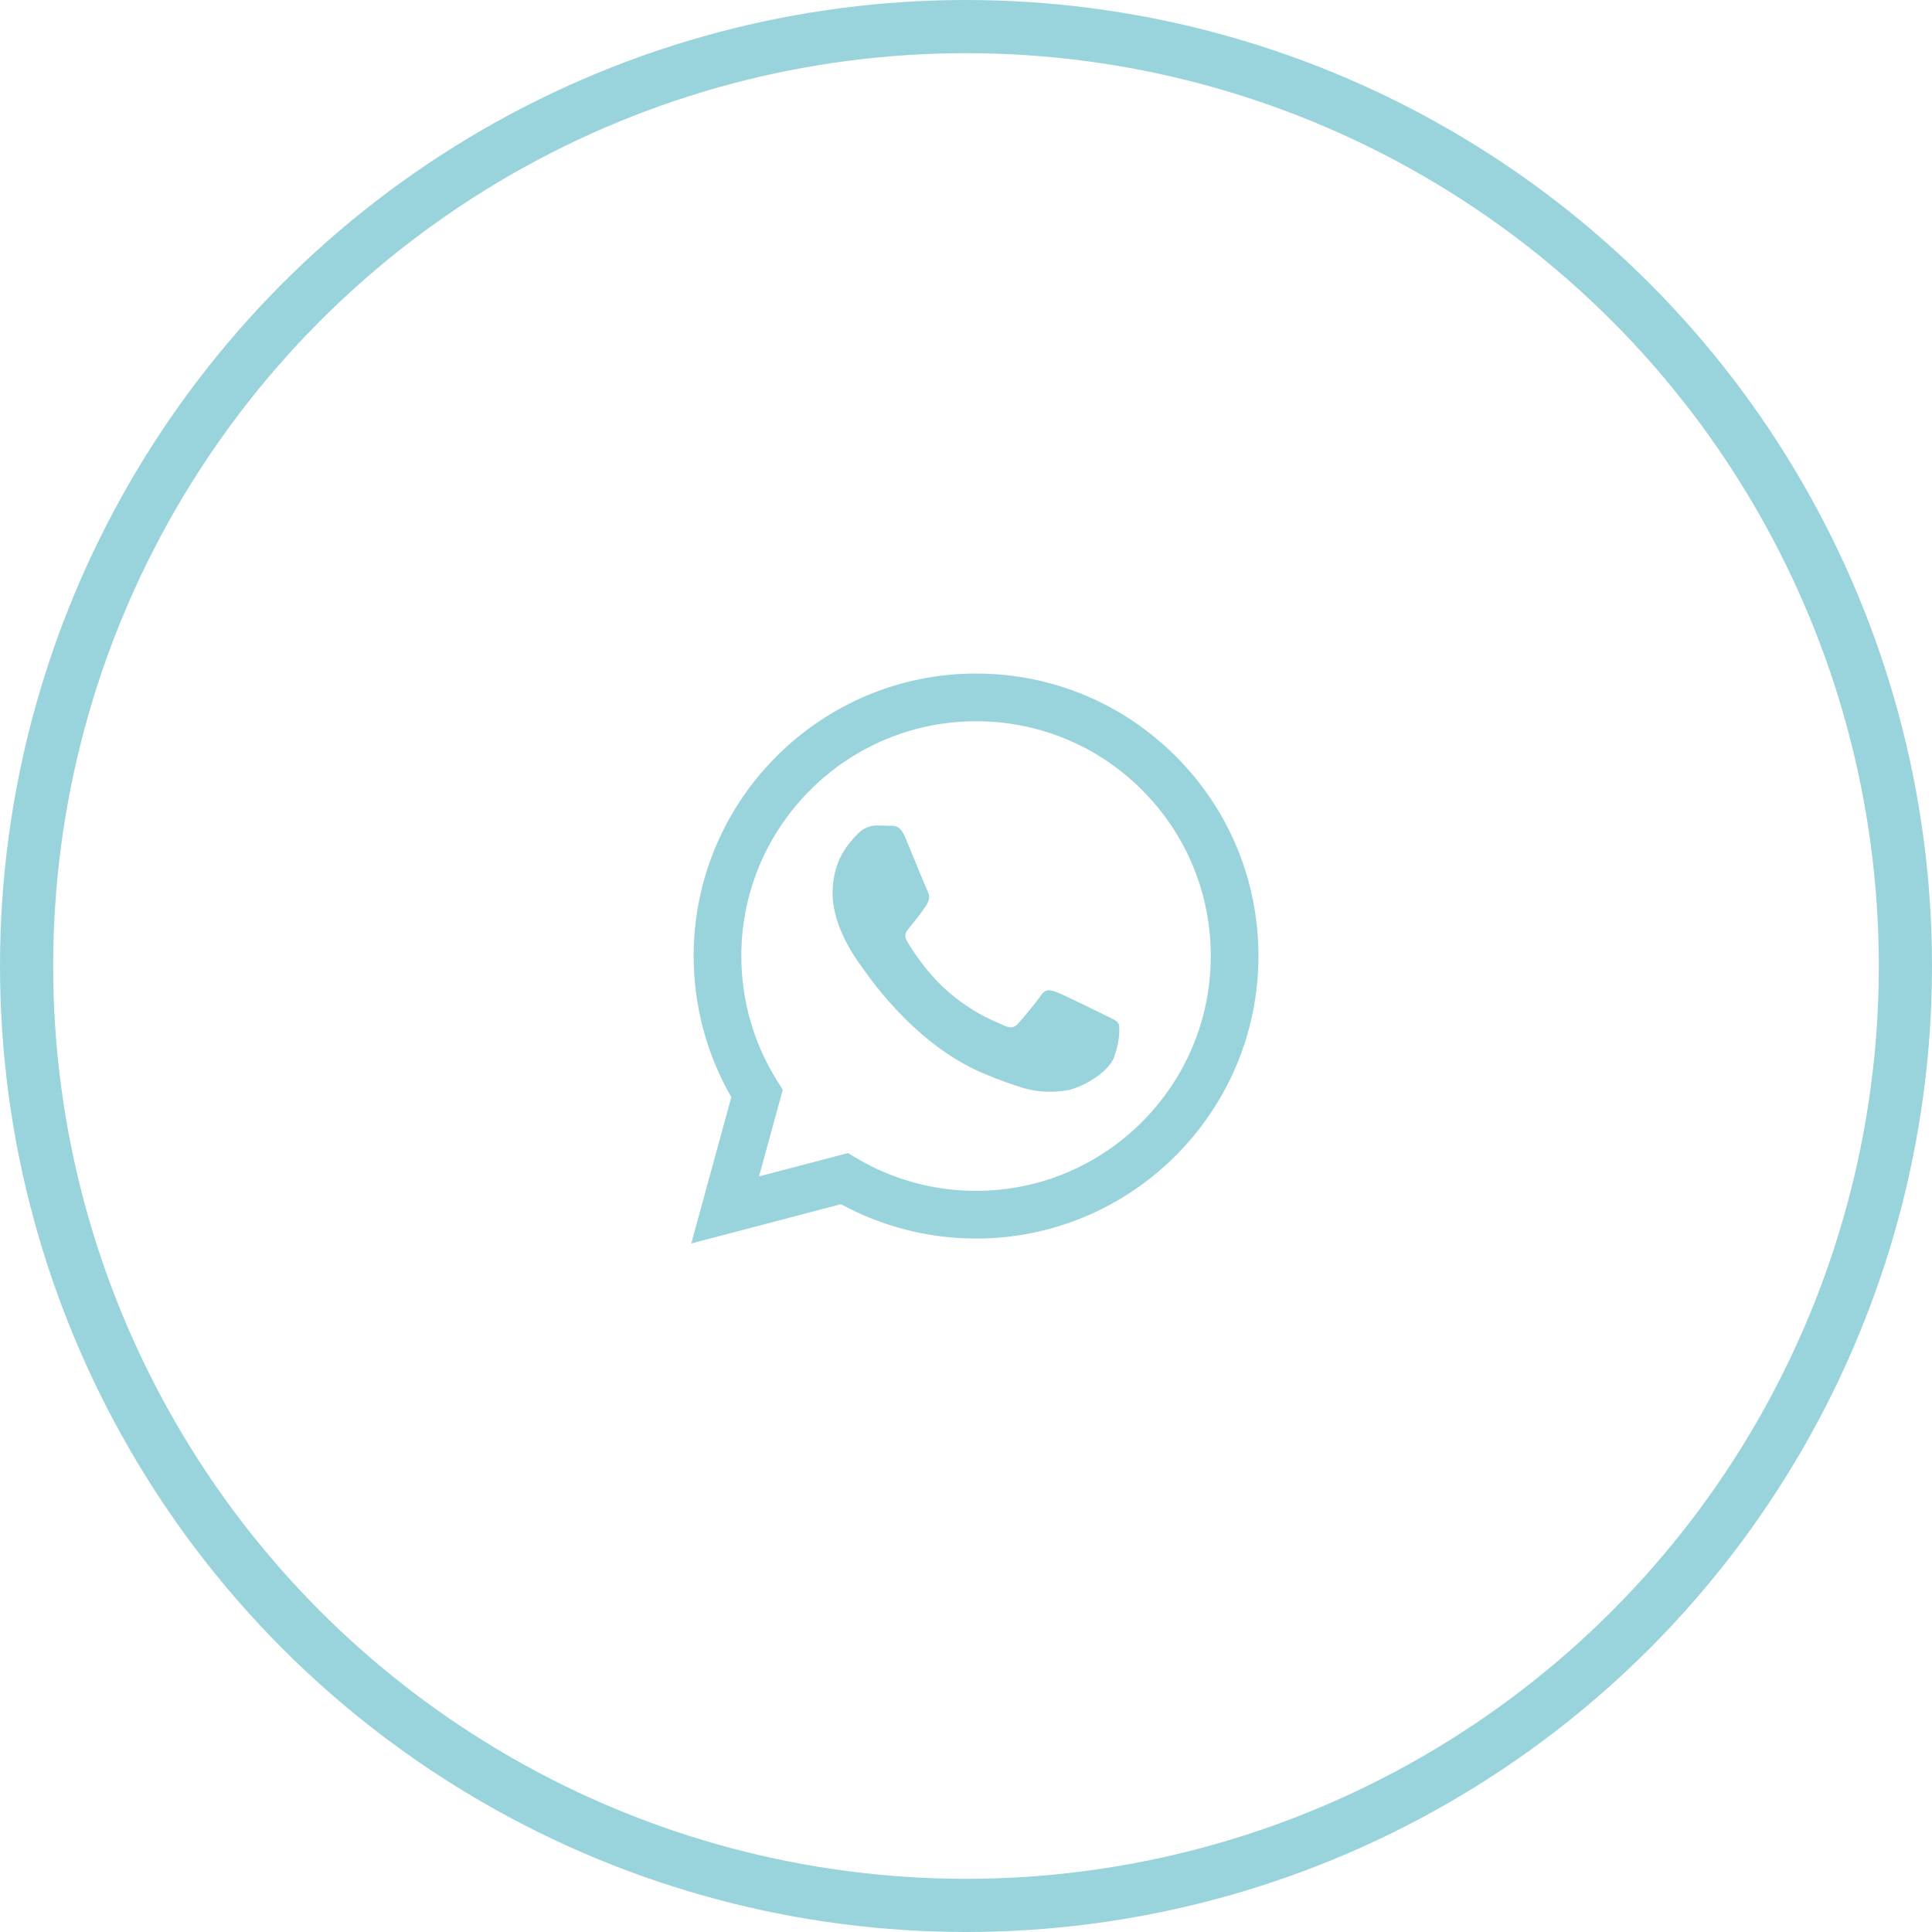 <?xml version="1.0" encoding="UTF-8"?> <svg xmlns="http://www.w3.org/2000/svg" width="109" height="109" viewBox="0 0 109 109" fill="none"> <circle cx="54.5" cy="54.5" r="53" stroke="#99D4DD" stroke-width="3"></circle> <path fill-rule="evenodd" clip-rule="evenodd" d="M66.338 42.673C63.33 39.661 59.329 38.002 55.067 38C46.285 38 39.137 45.147 39.134 53.932C39.133 56.74 39.866 59.481 41.26 61.898L39 70.154L47.447 67.938C49.774 69.208 52.394 69.877 55.06 69.877H55.067C63.848 69.877 70.997 62.73 71 53.945C71.002 49.687 69.346 45.684 66.338 42.673ZM55.067 67.187H55.061C52.685 67.186 50.355 66.547 48.321 65.341L47.838 65.054L42.825 66.369L44.163 61.482L43.848 60.981C42.523 58.872 41.823 56.435 41.824 53.933C41.827 46.631 47.767 40.691 55.072 40.691C58.609 40.692 61.935 42.071 64.435 44.575C66.935 47.078 68.311 50.405 68.31 53.944C68.307 61.246 62.366 67.187 55.067 67.187V67.187ZM62.331 57.268C61.933 57.069 59.976 56.106 59.611 55.973C59.246 55.84 58.98 55.774 58.715 56.172C58.45 56.571 57.687 57.468 57.454 57.733C57.222 57.999 56.99 58.032 56.592 57.833C56.194 57.634 54.911 57.213 53.39 55.857C52.207 54.801 51.408 53.498 51.175 53.099C50.944 52.7 51.173 52.506 51.35 52.287C51.781 51.752 52.213 51.191 52.345 50.925C52.478 50.659 52.412 50.427 52.312 50.227C52.213 50.028 51.416 48.069 51.085 47.271C50.761 46.495 50.433 46.6 50.189 46.588C49.957 46.576 49.691 46.574 49.426 46.574C49.16 46.574 48.729 46.673 48.364 47.072C47.999 47.471 46.971 48.434 46.971 50.394C46.971 52.353 48.398 54.246 48.596 54.512C48.795 54.778 51.404 58.799 55.397 60.523C56.347 60.934 57.089 61.178 57.667 61.362C58.621 61.665 59.489 61.622 60.175 61.52C60.94 61.405 62.53 60.556 62.862 59.627C63.194 58.697 63.194 57.9 63.094 57.733C62.995 57.567 62.729 57.468 62.331 57.268V57.268Z" fill="#99D4DD"></path> </svg> 